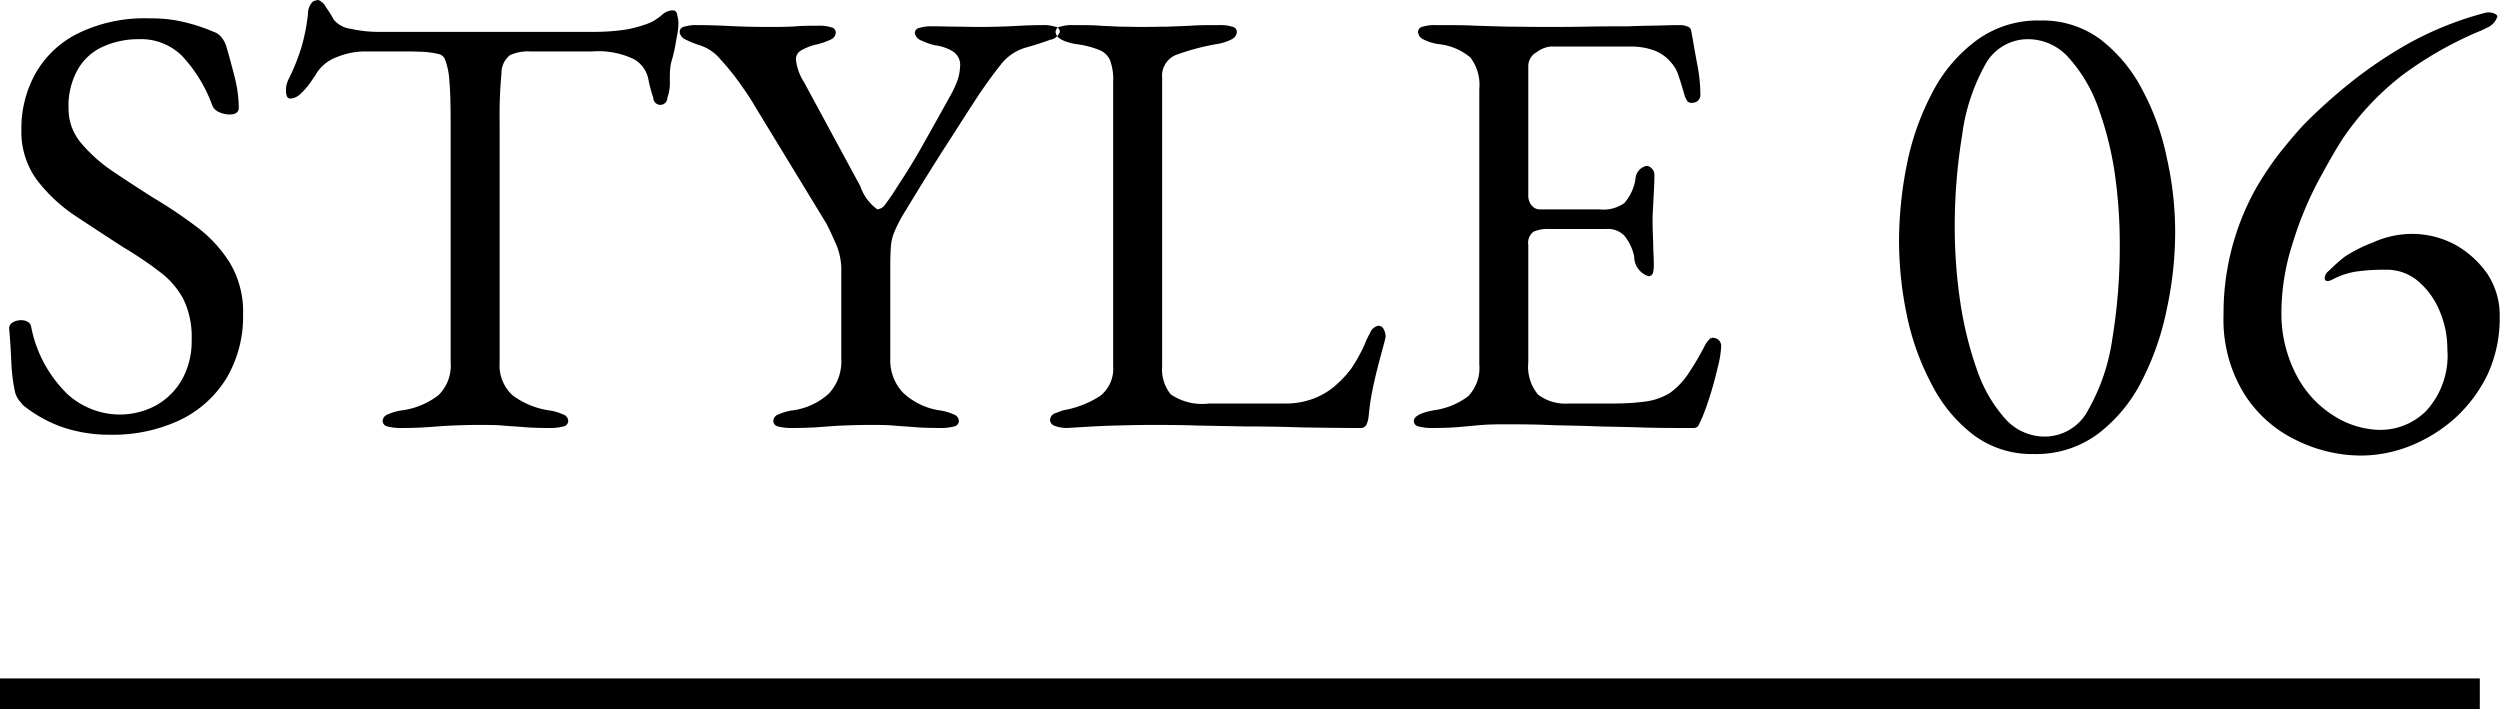 <svg id="style06.svg" xmlns="http://www.w3.org/2000/svg" width="81.66" height="23.16"><defs><style>.cls-1{fill-rule:evenodd}</style></defs><path id="STYLE_06" data-name="STYLE 06" class="cls-1" d="M1003.88 8924.56a3.61 3.61 0 001.52-1.37 3.945 3.945 0 00.54-2.07 3.1 3.1 0 00-.43-1.69 4.293 4.293 0 00-1.1-1.19 14.9 14.9 0 00-1.37-.92q-.735-.465-1.38-.9a4.991 4.991 0 01-1.03-.93 1.715 1.715 0 01-.39-1.09 2.394 2.394 0 01.33-1.34 1.792 1.792 0 01.85-.72 2.8 2.8 0 011.12-.22 1.9 1.9 0 011.42.56 4.727 4.727 0 01.98 1.62.411.411 0 00.21.2.853.853 0 00.35.08c.2 0 .3-.08.3-.22a4.23 4.23 0 00-.14-1.02c-.09-.36-.18-.68-.26-.96a.847.847 0 00-.15-.3.536.536 0 00-.27-.2 5.883 5.883 0 00-.85-.29 4.6 4.6 0 00-1.25-.15 4.933 4.933 0 00-2.33.49 3.249 3.249 0 00-1.391 1.31 3.674 3.674 0 00-.46 1.84 2.657 2.657 0 00.5 1.63 5.2 5.2 0 001.261 1.18c.51.34 1.02.67 1.54 1.01a12.2 12.2 0 011.22.82 2.71 2.71 0 01.77.89 2.831 2.831 0 01.27 1.33 2.567 2.567 0 01-.31 1.29 2.238 2.238 0 01-.85.85 2.5 2.5 0 01-1.24.3 2.559 2.559 0 01-1.65-.66 4.168 4.168 0 01-1.191-2.2.211.211 0 00-.12-.17.372.372 0 00-.2-.05.514.514 0 00-.28.07.215.215 0 00-.12.21c.027.28.05.63.07 1.06a5.566 5.566 0 00.13 1.04.906.906 0 00.11.22q.07.09.15.18a4.371 4.371 0 001.271.71 4.8 4.8 0 001.55.25 5.163 5.163 0 002.3-.48zm8.13.23c.26-.02.51-.04.76-.05s.54-.02.87-.02c.31 0 .57 0 .78.02s.44.03.67.05.53.03.89.03a1.608 1.608 0 00.42-.05.186.186 0 00.16-.17.23.23 0 00-.16-.22 1.707 1.707 0 00-.5-.14 2.643 2.643 0 01-1.16-.49 1.323 1.323 0 01-.42-1.07v-7.86a14.33 14.33 0 01.06-1.58.74.74 0 01.28-.6 1.438 1.438 0 01.66-.12h2.02a2.681 2.681 0 011.36.25.956.956 0 01.48.67 4.925 4.925 0 00.16.6.23.23 0 00.46-.01 1.4 1.4 0 00.08-.41v-.24a3.048 3.048 0 01.02-.38 1.9 1.9 0 01.07-.28c.03-.11.07-.28.11-.52.01-.07.03-.16.05-.28a1.908 1.908 0 00.03-.28 1.055 1.055 0 00-.04-.31.167.167 0 00-.1-.15.521.521 0 00-.39.14 1.759 1.759 0 01-.39.26 4.079 4.079 0 01-.76.22 6.887 6.887 0 01-1.14.08h-7.04a4.189 4.189 0 01-.85-.1.855.855 0 01-.55-.3 3 3 0 00-.25-.4.5.5 0 00-.25-.24.413.413 0 00-.19.06.559.559 0 00-.15.4 6.538 6.538 0 01-.21 1.07 6.836 6.836 0 01-.41 1.03.819.819 0 00-.1.4.566.566 0 00.03.18.117.117 0 00.11.08.506.506 0 00.32-.14 2.352 2.352 0 00.3-.33c.09-.13.16-.23.2-.29a1.3 1.3 0 01.69-.59 2.441 2.441 0 01.95-.19h.94c.35 0 .62 0 .83.01a2.8 2.8 0 01.59.07.3.3 0 01.25.22 2.381 2.381 0 01.13.69c.03.32.04.79.04 1.41v7.76a1.346 1.346 0 01-.4 1.07 2.5 2.5 0 01-1.16.49 1.707 1.707 0 00-.5.14.23.23 0 00-.16.22.186.186 0 00.16.17 1.608 1.608 0 00.42.05q.54 0 .93-.03zm12.76 0c.26-.02.51-.04.76-.05s.54-.02.87-.02c.31 0 .57 0 .78.02s.44.03.67.05.53.03.89.03a1.608 1.608 0 00.42-.05.186.186 0 00.16-.17.23.23 0 00-.16-.22 1.707 1.707 0 00-.5-.14 2.23 2.23 0 01-1.16-.57 1.532 1.532 0 01-.42-1.11v-3.04c0-.27.01-.48.02-.63a1.526 1.526 0 01.12-.49 4.67 4.67 0 01.36-.68c.23-.38.42-.69.58-.95s.32-.51.47-.75.32-.5.5-.78.4-.63.67-1.04a15.167 15.167 0 01.89-1.25 1.591 1.591 0 01.87-.57c.28-.08.53-.16.74-.24a.4.4 0 00.32-.26.178.178 0 00-.16-.17 1.271 1.271 0 00-.42-.05q-.345 0-.9.03c-.37.02-.77.03-1.18.03-.29 0-.54-.01-.74-.01s-.45-.01-.76-.01a1.271 1.271 0 00-.42.05.178.178 0 00-.16.17.338.338 0 00.23.25 2.217 2.217 0 00.43.15 1.425 1.425 0 01.55.18.522.522 0 01.27.52 1.585 1.585 0 01-.08.43 3.33 3.33 0 01-.28.59c-.33.6-.62 1.11-.86 1.54s-.51.87-.82 1.34a6.941 6.941 0 01-.4.59.378.378 0 01-.26.17 1.537 1.537 0 01-.56-.76l-1.84-3.4a1.7 1.7 0 01-.26-.72.33.33 0 01.18-.32 1.837 1.837 0 01.46-.18 2.352 2.352 0 00.5-.17.262.262 0 00.16-.23.178.178 0 00-.16-.17 1.271 1.271 0 00-.42-.05c-.21 0-.46 0-.73.02s-.56.02-.87.02c-.45 0-.88-.01-1.28-.03s-.75-.03-1.06-.03a1.271 1.271 0 00-.42.05.178.178 0 00-.16.17.3.3 0 00.17.24 3.217 3.217 0 00.49.2 1.451 1.451 0 01.69.48 7.432 7.432 0 01.65.81c.2.28.35.51.44.67l2.34 3.84c.05.09.15.29.29.61a2.124 2.124 0 01.21.87v2.96a1.546 1.546 0 01-.4 1.13 2.176 2.176 0 01-1.16.55 1.707 1.707 0 00-.5.14.23.23 0 00-.16.22.186.186 0 00.16.17 1.608 1.608 0 00.42.05q.54 0 .93-.03zm8.09.03c.63-.04 1.15-.07 1.57-.08s.8-.02 1.13-.02c.51 0 1.02 0 1.54.02l1.63.03q.855 0 1.77.03c.61.01 1.25.02 1.92.02a.216.216 0 00.21-.1.843.843 0 00.07-.24c.03-.28.06-.55.11-.8s.11-.52.18-.8.16-.6.25-.94a.09.09 0 01.01-.05.109.109 0 00.01-.05.533.533 0 00-.06-.24.192.192 0 00-.18-.12.371.371 0 00-.27.24 2.544 2.544 0 00-.17.36 5.355 5.355 0 01-.45.81 3.607 3.607 0 01-.59.61 2.34 2.34 0 01-.61.35 2.517 2.517 0 01-.95.17h-2.48a1.82 1.82 0 01-1.26-.3 1.3 1.3 0 01-.28-.92v-9.42a.735.735 0 01.52-.77 7.6 7.6 0 011.26-.33 1.623 1.623 0 00.5-.16.286.286 0 00.16-.24.178.178 0 00-.16-.17 1.271 1.271 0 00-.42-.05c-.36 0-.67 0-.92.02l-.74.03c-.24 0-.53.01-.86.01-.29 0-.54-.01-.74-.01l-.63-.03c-.22-.02-.51-.02-.87-.02a1.271 1.271 0 00-.42.05.178.178 0 00-.16.17c0 .18.22.32.66.4a2.965 2.965 0 01.76.19.635.635 0 01.36.34 1.81 1.81 0 01.1.71v9.28a1.13 1.13 0 01-.42.97 3.225 3.225 0 01-1.2.47c-.04.01-.12.04-.25.09a.245.245 0 00-.19.25.218.218 0 00.15.17 1.122 1.122 0 00.41.07zm12.78-.03l.66-.06c.21-.02.47-.03.76-.03.51 0 1 0 1.47.02s.96.02 1.45.04 1.01.02 1.56.04 1.14.02 1.78.02a.182.182 0 00.17-.1c.03-.07.07-.15.11-.24.08-.19.17-.44.27-.76s.18-.63.25-.93a3.16 3.16 0 00.1-.63.271.271 0 00-.06-.19.236.236 0 00-.16-.09.161.161 0 00-.18.06.784.784 0 00-.14.2 8.7 8.7 0 01-.57.96 2.421 2.421 0 01-.57.58 2.084 2.084 0 01-.75.27 7.751 7.751 0 01-1.07.07h-1.48a1.474 1.474 0 01-1-.29 1.416 1.416 0 01-.32-1.05v-3.84a.45.45 0 01.17-.43 1.107 1.107 0 01.51-.09h1.86a.75.75 0 01.6.22 1.6 1.6 0 01.32.68.67.67 0 00.46.64.145.145 0 00.15-.1.875.875 0 00.03-.24c0-.06 0-.18-.01-.38s-.01-.41-.02-.63-.01-.4-.01-.53c0-.11.01-.26.02-.46l.03-.58c.01-.18.01-.31.01-.36a.3.3 0 00-.09-.24.24.24 0 00-.17-.08.456.456 0 00-.36.44 1.575 1.575 0 01-.36.77 1.164 1.164 0 01-.8.21h-1.98a.344.344 0 01-.25-.13.489.489 0 01-.11-.31V8913a.523.523 0 01.28-.46.916.916 0 01.44-.18h2.62a2.169 2.169 0 01.72.11 1.323 1.323 0 01.62.43 1.161 1.161 0 01.24.45c.07.2.13.42.2.65a1.019 1.019 0 00.08.15.181.181 0 00.14.05.329.329 0 00.19-.06.27.27 0 00.09-.24 5.035 5.035 0 00-.1-.95c-.07-.37-.13-.74-.2-1.11a.17.17 0 00-.14-.14.6.6 0 00-.22-.04c-.05 0-.24 0-.55.01s-.7.01-1.15.03c-.41 0-.86 0-1.35.01s-.95.01-1.39.01c-.47 0-.87-.01-1.21-.01l-1.04-.03c-.35-.02-.78-.02-1.29-.02a1.271 1.271 0 00-.42.05.178.178 0 00-.16.17.286.286 0 00.16.24 1.623 1.623 0 00.5.16 1.91 1.91 0 011.05.44 1.462 1.462 0 01.29 1.02v9a1.338 1.338 0 01-.36 1.04 2.391 2.391 0 01-1.12.46q-.66.12-.66.36a.186.186 0 00.16.17 1.608 1.608 0 00.42.05c.36 0 .65-.01.88-.03zm20.89.22a5 5 0 001.43-1.73 9.025 9.025 0 00.82-2.36 12.045 12.045 0 00.27-2.51 11.039 11.039 0 00-.27-2.4 8.132 8.132 0 00-.81-2.25 4.944 4.944 0 00-1.37-1.64 3.168 3.168 0 00-1.95-.61 3.378 3.378 0 00-2.09.65 4.894 4.894 0 00-1.44 1.7 8.582 8.582 0 00-.83 2.33 12.936 12.936 0 00-.26 2.53 11.979 11.979 0 00.26 2.44 8.424 8.424 0 00.82 2.26 4.829 4.829 0 001.37 1.64 3.168 3.168 0 001.95.61 3.374 3.374 0 002.1-.66zm-3.03-.49a4.656 4.656 0 01-.91-1.56 11.875 11.875 0 01-.55-2.19 16.6 16.6 0 01-.19-2.44 18.387 18.387 0 01.24-3.07 6.426 6.426 0 01.74-2.28 1.584 1.584 0 011.4-.86 1.774 1.774 0 011.31.57 4.876 4.876 0 01.95 1.54 10.977 10.977 0 01.57 2.16 16.126 16.126 0 01.18 2.42 18.6 18.6 0 01-.24 3.08 6.573 6.573 0 01-.78 2.32 1.6 1.6 0 01-1.42.89 1.727 1.727 0 01-1.3-.58zm13.24.88a4.961 4.961 0 001.46-.91 4.718 4.718 0 001.06-1.43 4.377 4.377 0 00.39-1.87 2.447 2.447 0 00-.4-1.4 3.15 3.15 0 00-1.06-.96 2.986 2.986 0 00-1.42-.35 3.1 3.1 0 00-1.26.28 4.844 4.844 0 00-.9.45c-.11.08-.21.17-.29.24s-.18.17-.3.28a.28.28 0 00-.08.24c.03.06.1.07.23.01a2.467 2.467 0 01.79-.27 6.7 6.7 0 01.97-.06 1.586 1.586 0 011.05.37 2.543 2.543 0 01.7.96 3.122 3.122 0 01.26 1.26 2.671 2.671 0 01-.69 2.02 2.116 2.116 0 01-1.58.62 2.9 2.9 0 01-1.44-.46 3.413 3.413 0 01-1.2-1.29 4.313 4.313 0 01-.51-2.05 7.376 7.376 0 01.36-2.27 11.457 11.457 0 01.83-2.03c.33-.61.6-1.09.84-1.45a8.969 8.969 0 011.9-2.02 12 12 0 012.54-1.45c.08-.03.17-.08.3-.14a.606.606 0 00.27-.3c.03-.05.01-.09-.07-.13a.473.473 0 00-.32-.03 10.887 10.887 0 00-2.48.99 14.371 14.371 0 00-1.99 1.35 17.812 17.812 0 00-1.41 1.27q-.3.315-.75.87a10.047 10.047 0 00-.9 1.34 8.359 8.359 0 00-1.01 4.04 4.615 4.615 0 00.66 2.56 4.09 4.09 0 001.7 1.53 4.786 4.786 0 002.15.51 4.387 4.387 0 001.6-.32z" transform="translate(-998 -8910.84)"/><path id="シェイプ_770" data-name="シェイプ 770" class="cls-1" d="M998 8934v-1h81v1h-81z" transform="translate(-998 -8910.84)"/></svg>